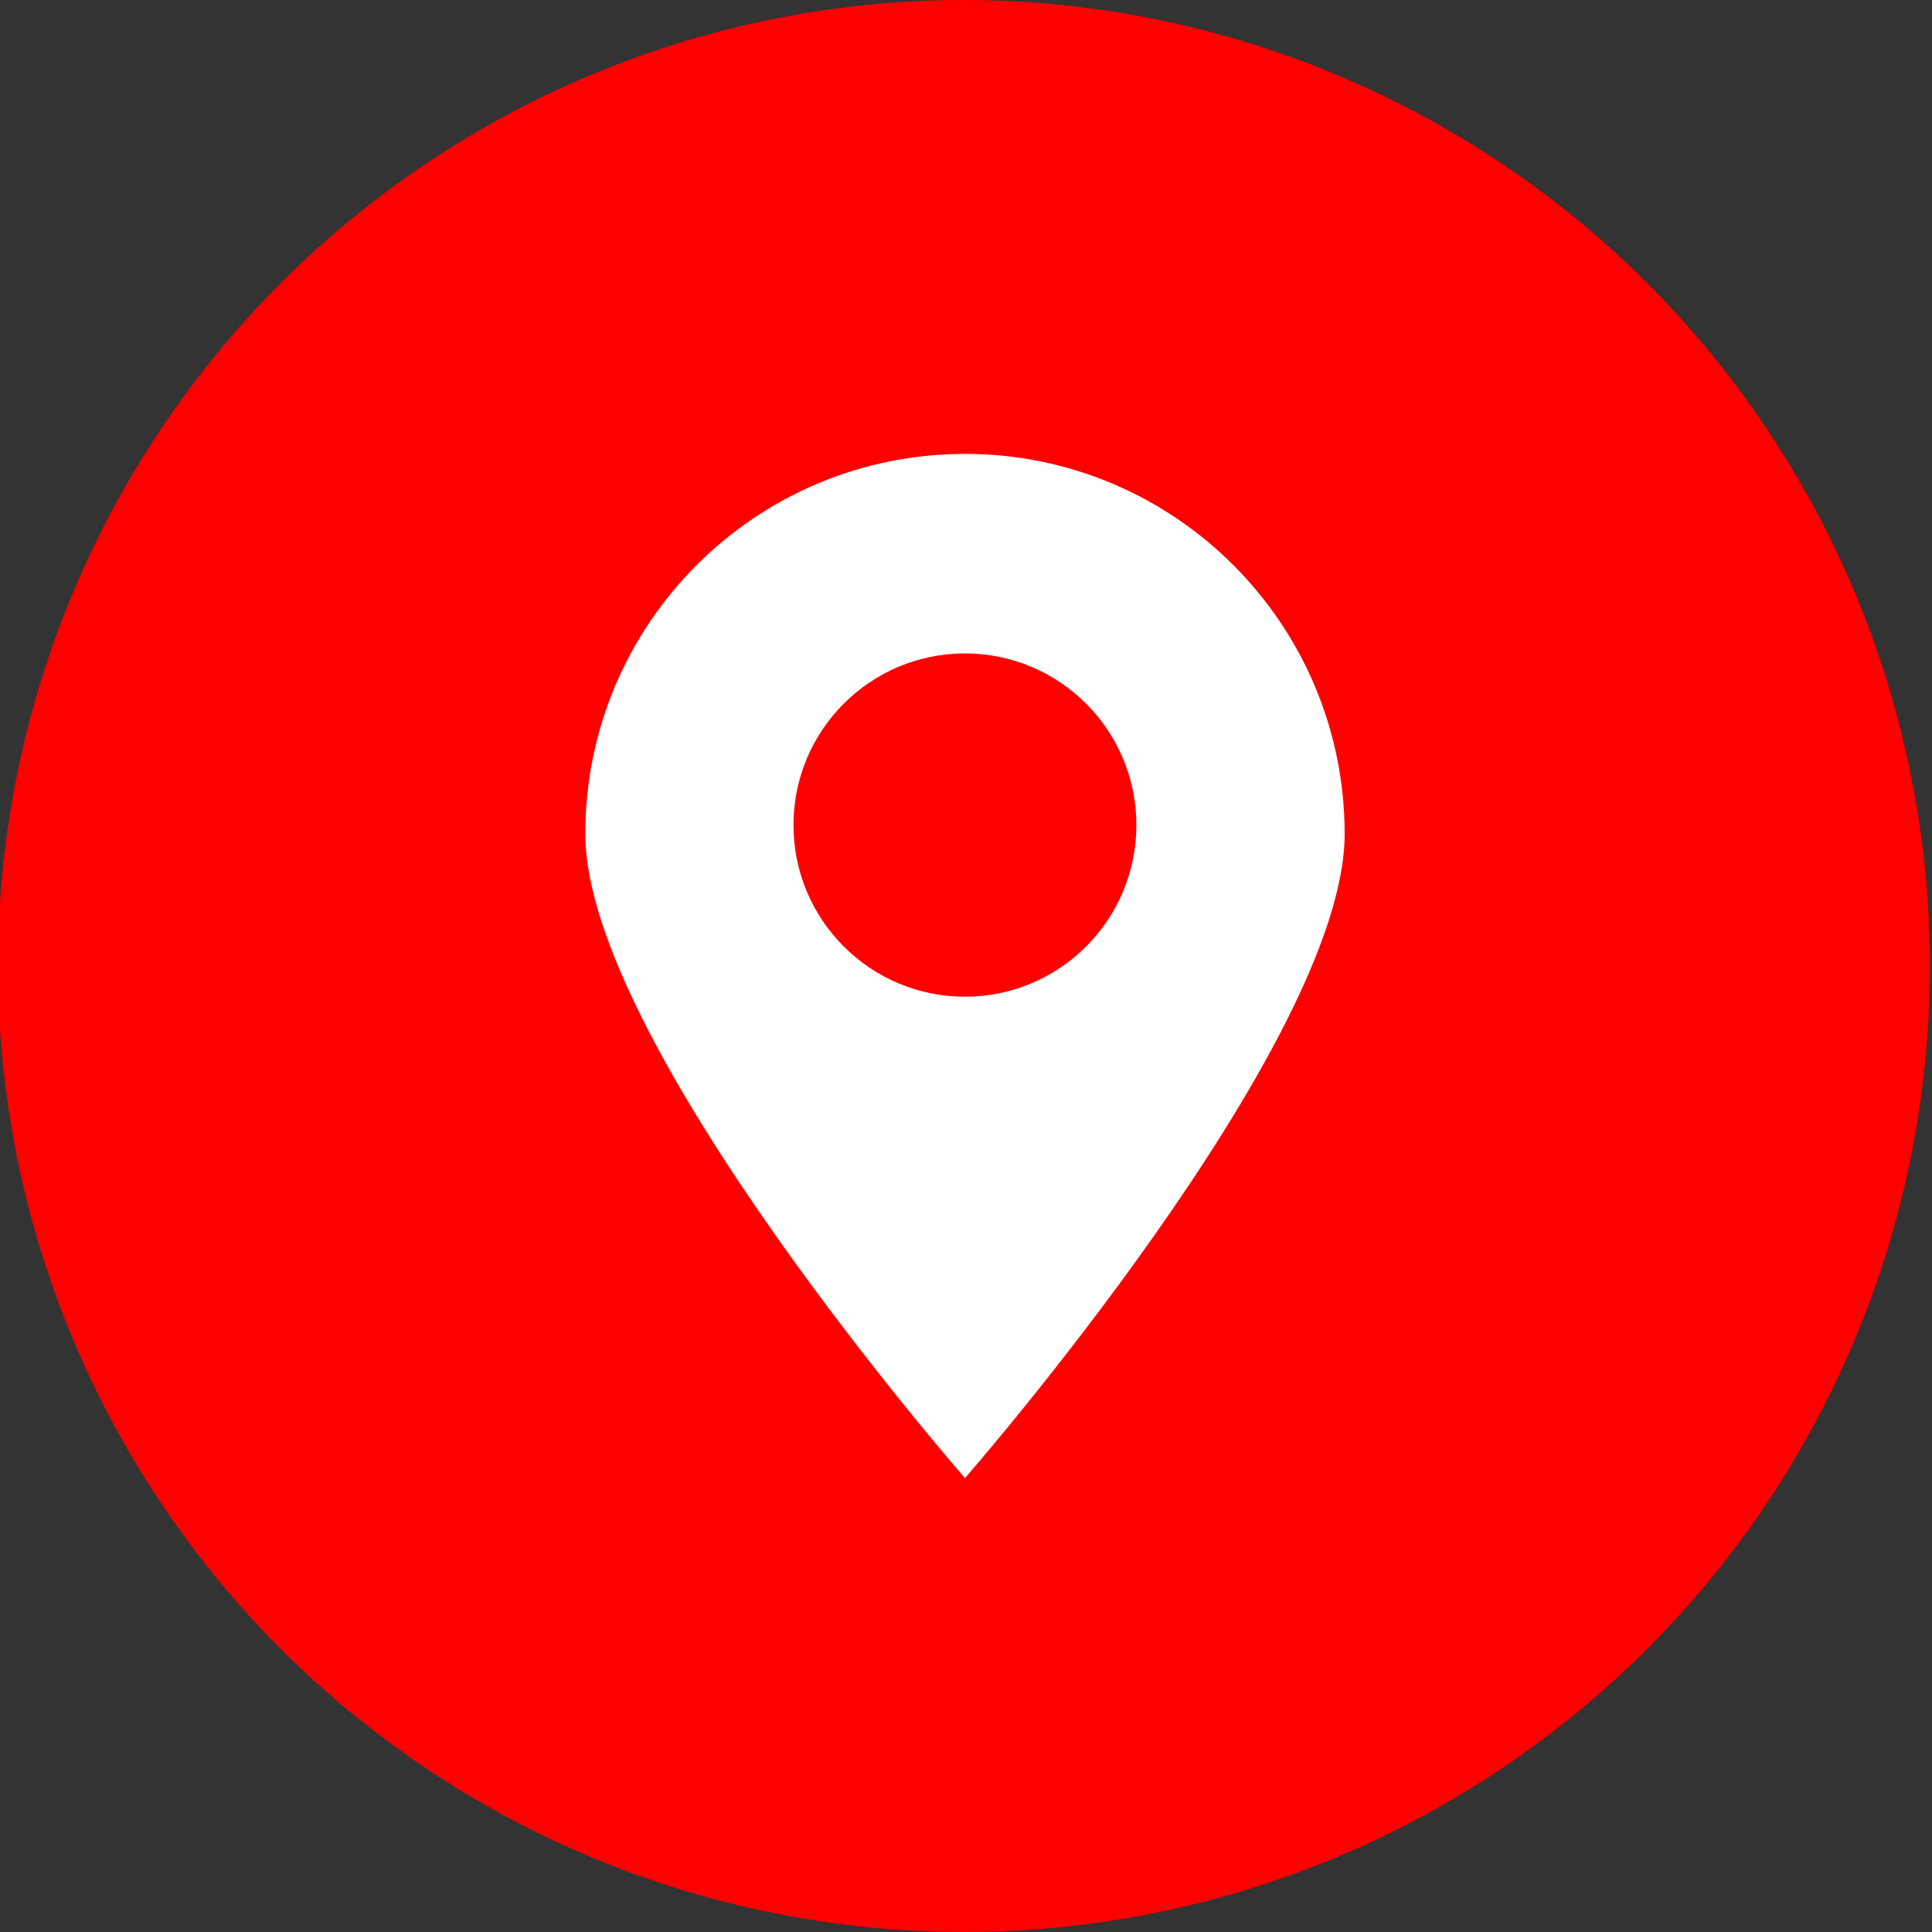 <?xml version="1.0" encoding="UTF-8"?>
<svg id="Layer_1" xmlns="http://www.w3.org/2000/svg" version="1.1" viewBox="0 0 510.24 510.24">
  <rect x="0" y="0" width="510.24" height="510.24" fill="#333333" stroke="none"/>
  <!-- Generator: Adobe Illustrator 29.7.1, SVG Export Plug-In . SVG Version: 2.1.1 Build 8)  -->
  <defs>
    <style>
      .st0 {
        fill: #fff;
      }

      .st1 {
        fill: red;
      }
    </style>
  </defs>
  <g id="ContactIcon-15">
    <circle class="st1" cx="254.57" cy="255.12" r="255.12"/>
    <g id="ContactIcon-10">
      <g>
        <path class="st0" d="M154.58,220.25c0-55.44,44.89-100.38,100.27-100.38s100.27,44.94,100.27,100.38-100.27,170.11-100.27,170.11c0,0-100.27-114.68-100.27-170.11Z"/>
        <ellipse class="st1" cx="254.84" cy="217.9" rx="45.28" ry="45.33"/>
      </g>
    </g>
  </g>
</svg>
